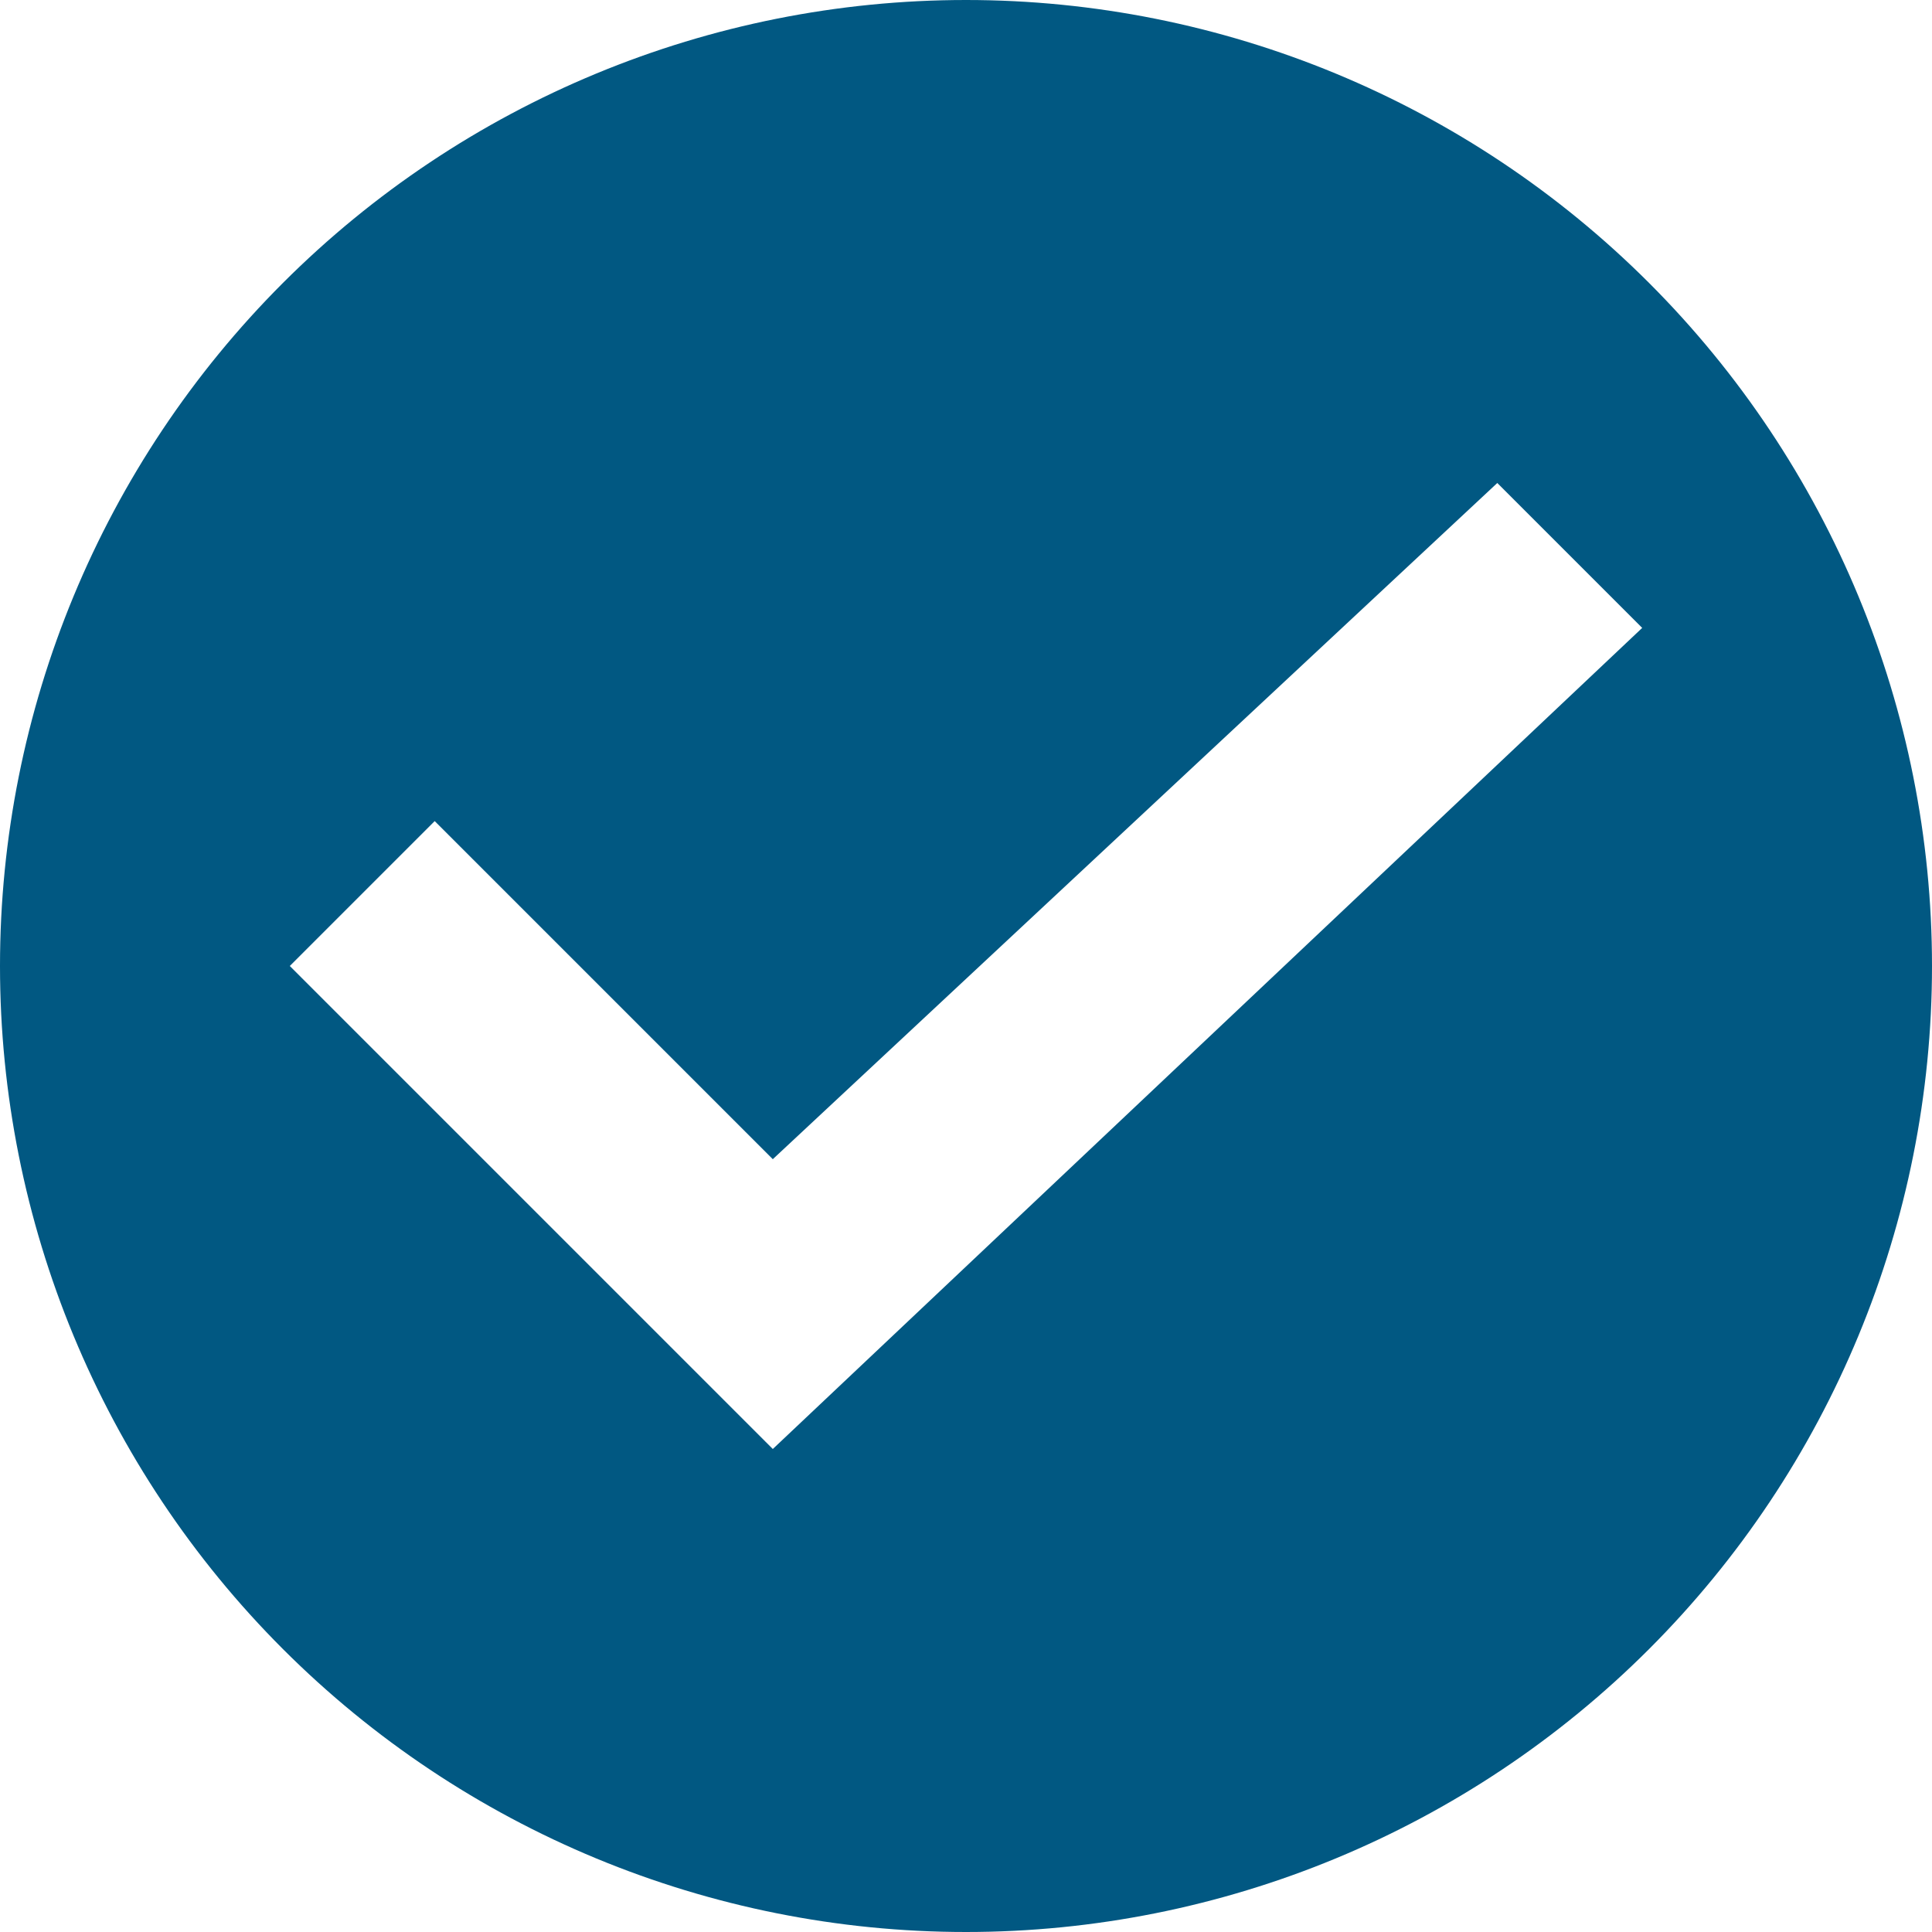 <svg width="396" height="396" viewBox="0 0 396 396" fill="none" xmlns="http://www.w3.org/2000/svg">
<path d="M198 396C145.487 396 95.125 375.139 57.993 338.007C20.861 300.875 0 250.513 0 198C0 145.487 20.861 95.125 57.993 57.993C95.125 20.861 145.487 0 198 0C250.513 0 300.875 20.861 338.007 57.993C375.139 95.125 396 145.487 396 198C396 250.513 375.139 300.875 338.007 338.007C300.875 375.139 250.513 396 198 396ZM158.4 297L336.6 128.7L306.9 99L158.4 237.6L89.1 168.3L59.4 198L158.4 297Z" fill="#015882"/>
</svg>
